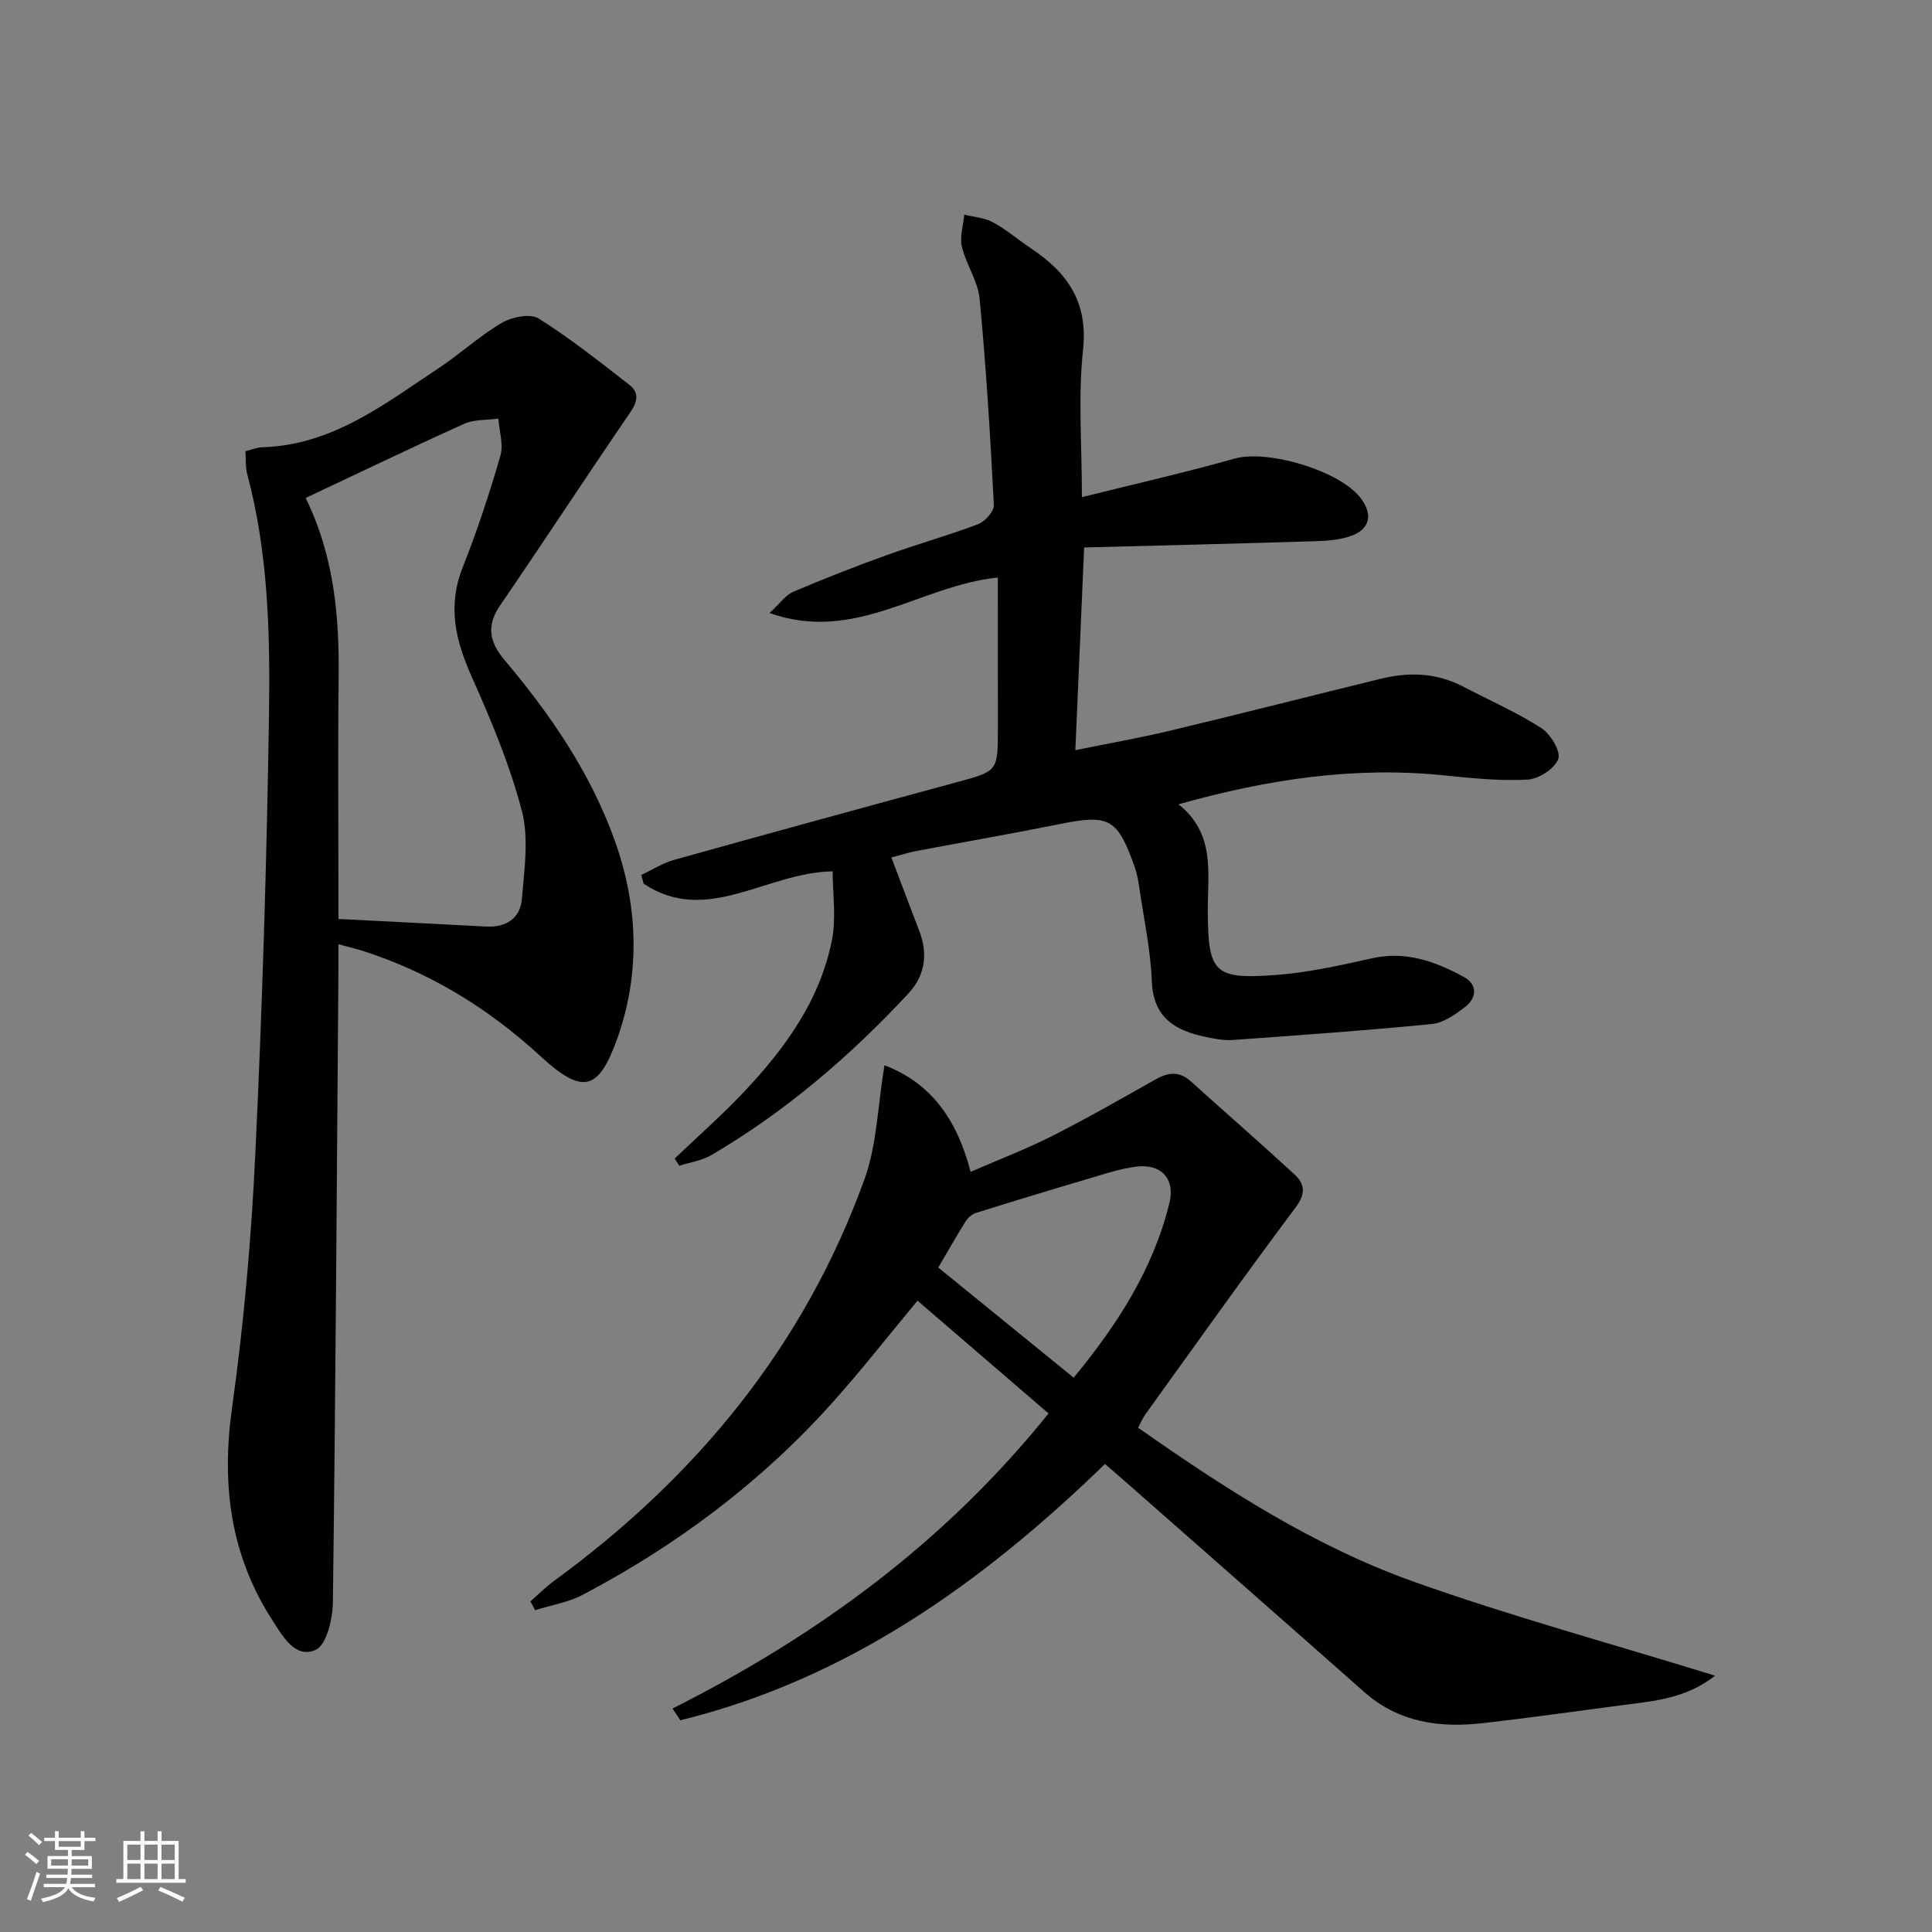 <svg enable-background="new 0 0 400 400" viewBox="0 0 400 400" xmlns="http://www.w3.org/2000/svg"><rect x="0" y="0" width="400" height="400" fill="#808080" stroke="none"/><g fill="#010104"><path d="m206.59 119.57c-16.14 1.66-29.51 13.65-47.27 7.35 2.2-2.02 3.34-3.73 4.92-4.4 6.38-2.72 12.84-5.25 19.37-7.6 6.24-2.25 12.66-4.03 18.86-6.38 1.45-.55 3.36-2.66 3.3-3.97-.73-14.25-1.6-28.5-2.95-42.7-.35-3.67-2.8-7.09-3.67-10.77-.49-2.06.29-4.43.49-6.66 2.01.5 4.21.64 5.97 1.59 2.76 1.5 5.17 3.61 7.8 5.36 7.55 5.01 11.9 11.11 10.82 21.07-1.04 9.7-.23 19.6-.23 30.47 10.9-2.72 21.32-5.08 31.6-7.98 6.92-1.95 22.16 2.58 26.3 8.42 2.31 3.26 1.7 6.15-2.11 7.56-2.41.89-5.17 1.05-7.78 1.13-15.75.49-31.49.87-47.55 1.29-.63 14.46-1.2 27.68-1.82 41.97 6.73-1.38 13.32-2.53 19.81-4.09 14.52-3.47 28.99-7.17 43.5-10.72 5.82-1.42 11.53-1.2 16.97 1.64 5.42 2.82 11.06 5.3 16.18 8.58 1.91 1.22 4.09 4.83 3.52 6.41-.72 2-4.05 4.15-6.36 4.27-5.73.31-11.55-.29-17.3-.88-18.47-1.89-36.41.78-54.97 5.99 7.68 6.08 6.04 14.22 6.07 21.93.06 12.93 1.2 14.34 13.98 13.42 6.73-.49 13.42-2 20.04-3.47 7.02-1.57 13.14.67 19.01 3.88 2.81 1.54 2.72 4.27.29 6.16-2.03 1.58-4.51 3.33-6.93 3.57-13.72 1.36-27.48 2.32-41.23 3.31-1.79.13-3.66-.23-5.44-.6-6.34-1.3-11.01-3.88-11.31-11.58-.24-6.43-1.64-12.82-2.57-19.21-.21-1.47-.46-2.97-.95-4.36-3.6-10.2-5.28-11.03-15.72-8.92-9.76 1.97-19.57 3.66-29.35 5.51-1.74.33-3.44.88-5.33 1.37 2 5.28 3.86 10.23 5.76 15.16 1.86 4.8 1.23 9.29-2.25 13.02-12.08 12.97-25.43 24.44-40.77 33.43-1.97 1.16-4.42 1.5-6.65 2.22-.32-.5-.64-1-.95-1.5 4.77-4.56 9.74-8.93 14.27-13.72 8.55-9.04 15.81-19.02 18.28-31.49.92-4.65.15-9.63.15-14.25-13.79.21-25.99 11.3-39.13 2.56-.16-.6-.33-1.21-.49-1.81 2.26-1.06 4.42-2.46 6.78-3.12 19.49-5.44 39.01-10.79 58.54-16.08 8.49-2.3 8.51-2.22 8.51-11.19-.01-10.31-.01-20.61-.01-31.19z"/><path d="m355.09 346.93c-6.14 4.82-12.77 5.25-19.25 6.11-9.54 1.27-19.08 2.6-28.64 3.7-9.02 1.04-17.54-.05-24.73-6.41-16.58-14.67-33.22-29.27-49.84-43.89-1.24-1.09-2.49-2.16-3.85-3.34-25.42 24.66-53.37 44.57-87.92 53.07-.54-.81-1.08-1.63-1.62-2.44 29.84-15.03 56.28-34.26 77.85-61.09-9.21-7.92-18.09-15.57-27.13-23.35-6.09 7.33-11.68 14.48-17.73 21.23-14.72 16.4-32.11 29.42-51.57 39.66-3.01 1.59-6.57 2.15-9.87 3.19-.32-.61-.65-1.21-.97-1.82 1.6-1.4 3.11-2.94 4.82-4.19 29.5-21.52 51.86-48.66 64.34-83.21 2.59-7.17 2.74-15.21 4.14-23.6 9.55 3.63 14.98 11.1 17.84 22.07 5.87-2.56 11.53-4.72 16.91-7.44 7.27-3.68 14.35-7.74 21.45-11.74 2.59-1.46 4.87-1.68 7.21.43 7.15 6.44 14.41 12.76 21.48 19.28 2.12 1.95 2.39 3.95.24 6.83-10.57 14.11-20.77 28.49-31.08 42.8-.57.79-.94 1.71-1.54 2.81 18 12.63 36.38 24.5 57 31.86 20.22 7.19 40.98 12.85 62.46 19.48zm-132.8-61.7c8.91-10.79 16.44-22.35 19.82-36.15 1.24-5.08-1.74-8.19-6.86-7.54-3.25.41-6.43 1.47-9.6 2.41-7.9 2.33-15.78 4.73-23.64 7.19-.82.26-1.65 1.03-2.12 1.78-1.92 3.07-3.71 6.23-5.63 9.51 9.36 7.61 18.47 15.03 28.03 22.8z"/><path d="m70.07 195.49c0 1.93.01 3.39 0 4.86-.33 43.81-.59 87.61-1.15 131.41-.04 3.43-1.32 8.83-3.57 9.83-4.26 1.89-6.82-2.84-8.96-6.15-8.72-13.5-10.57-28.09-8.35-43.94 2.44-17.42 3.99-35.02 4.82-52.59 1.44-30.24 2.37-60.52 2.83-90.79.25-16.76-.12-33.6-4.52-50.02-.38-1.4-.23-2.95-.35-4.68 1.27-.31 2.35-.79 3.44-.82 14.52-.4 25.39-8.97 36.69-16.47 4.43-2.94 8.4-6.63 12.97-9.3 2.08-1.21 5.87-1.97 7.59-.89 6.56 4.11 12.66 8.98 18.8 13.74 1.99 1.55 1.75 3.39.23 5.62-9.11 13.31-17.94 26.81-27.05 40.12-2.89 4.23-2.06 7.65.96 11.22 9.5 11.26 17.75 23.28 22.79 37.28 4.9 13.63 5.36 27.59.58 41.04-3.91 11-7.24 11.7-15.95 3.69-10.86-9.99-23.03-17.41-37.04-21.87-1.4-.42-2.83-.76-4.76-1.29zm-6.79-92.39c5.97 12.2 6.98 24.67 6.83 37.4-.17 14.66-.04 29.32-.04 43.98v5.78c10.65.55 20.6 1.04 30.55 1.57 4.15.22 7.1-1.68 7.43-5.72.5-6.07 1.48-12.54-.01-18.24-2.5-9.56-6.39-18.83-10.44-27.9-3.33-7.47-4.97-14.56-1.8-22.52 3-7.54 5.53-15.29 7.8-23.08.68-2.33-.24-5.12-.42-7.7-2.38.33-4.99.14-7.09 1.08-10.89 4.91-21.65 10.1-32.81 15.35z"/></g><path d="m5.17 384 .55-.58c.85.61 1.65 1.24 2.4 1.87l-.59.64c-.83-.73-1.62-1.38-2.36-1.93m1.22 9.53-.82-.34c.71-1.76 1.37-3.64 1.98-5.63.24.13.5.25.76.36-.6 1.67-1.24 3.54-1.92 5.61m-.5-13.5.57-.54c.56.44 1.31 1.06 2.26 1.87l-.64.64c-.68-.66-1.41-1.32-2.19-1.97m3.25.46h2.24v-1.36h.77v1.36h4.57v-1.36h.76v1.36h2.28v.69h-2.28v1.84h-2.64v1.26h4.18v2.64h-4.21c0 .45-.02.86-.05 1.21h4.32v.69h-4.38c-.04.34-.1.75-.19 1.22h5.15v.69h-4.82c.87 1.19 2.51 1.92 4.93 2.19-.17.31-.3.57-.37.76-2.77-.49-4.52-1.41-5.26-2.76-.56 1.26-2.3 2.23-5.24 2.9-.12-.25-.26-.48-.43-.72 2.73-.55 4.38-1.34 4.96-2.38h-4.38v-.69h4.65c.1-.38.17-.79.21-1.22h-4.32v-.69h4.4c.03-.34.05-.75.05-1.21h-4.2v-2.64h4.23v-1.26h-2.69v-1.84h-2.24zm1.46 4.46v1.29h3.45c.01-.4.02-.57.01-.53v-.32-.45h-3.46zm1.55-2.59h4.57v-1.19h-4.57zm6.11 2.59h-3.42v.77c-.01.19-.01.37-.02.53h3.44z" fill="#fcfbfa"/><path d="m32.63 379.16h.82v1.98h3.54v7.89h1.46v.78h-14.37v-.78h1.46v-7.89h3.54v-1.98h.82v1.98h2.73zm-3.49 11.48.5.73c-1.61.82-3.28 1.63-5 2.41-.13-.27-.28-.55-.44-.82 1.75-.72 3.4-1.49 4.94-2.32m-2.78-5.55h2.73v-3.18h-2.73zm0 3.95h2.73v-3.2h-2.73zm3.54-3.95h2.73v-3.18h-2.73zm0 3.95h2.73v-3.2h-2.73zm7.89 4.68c-1.84-.92-3.51-1.7-5.02-2.32l.45-.73c1.89.8 3.57 1.55 5.04 2.23zm-1.62-11.81h-2.73v3.18h2.73zm-2.73 7.13h2.73v-3.2h-2.73z" fill="#fcfbfa"/></svg>